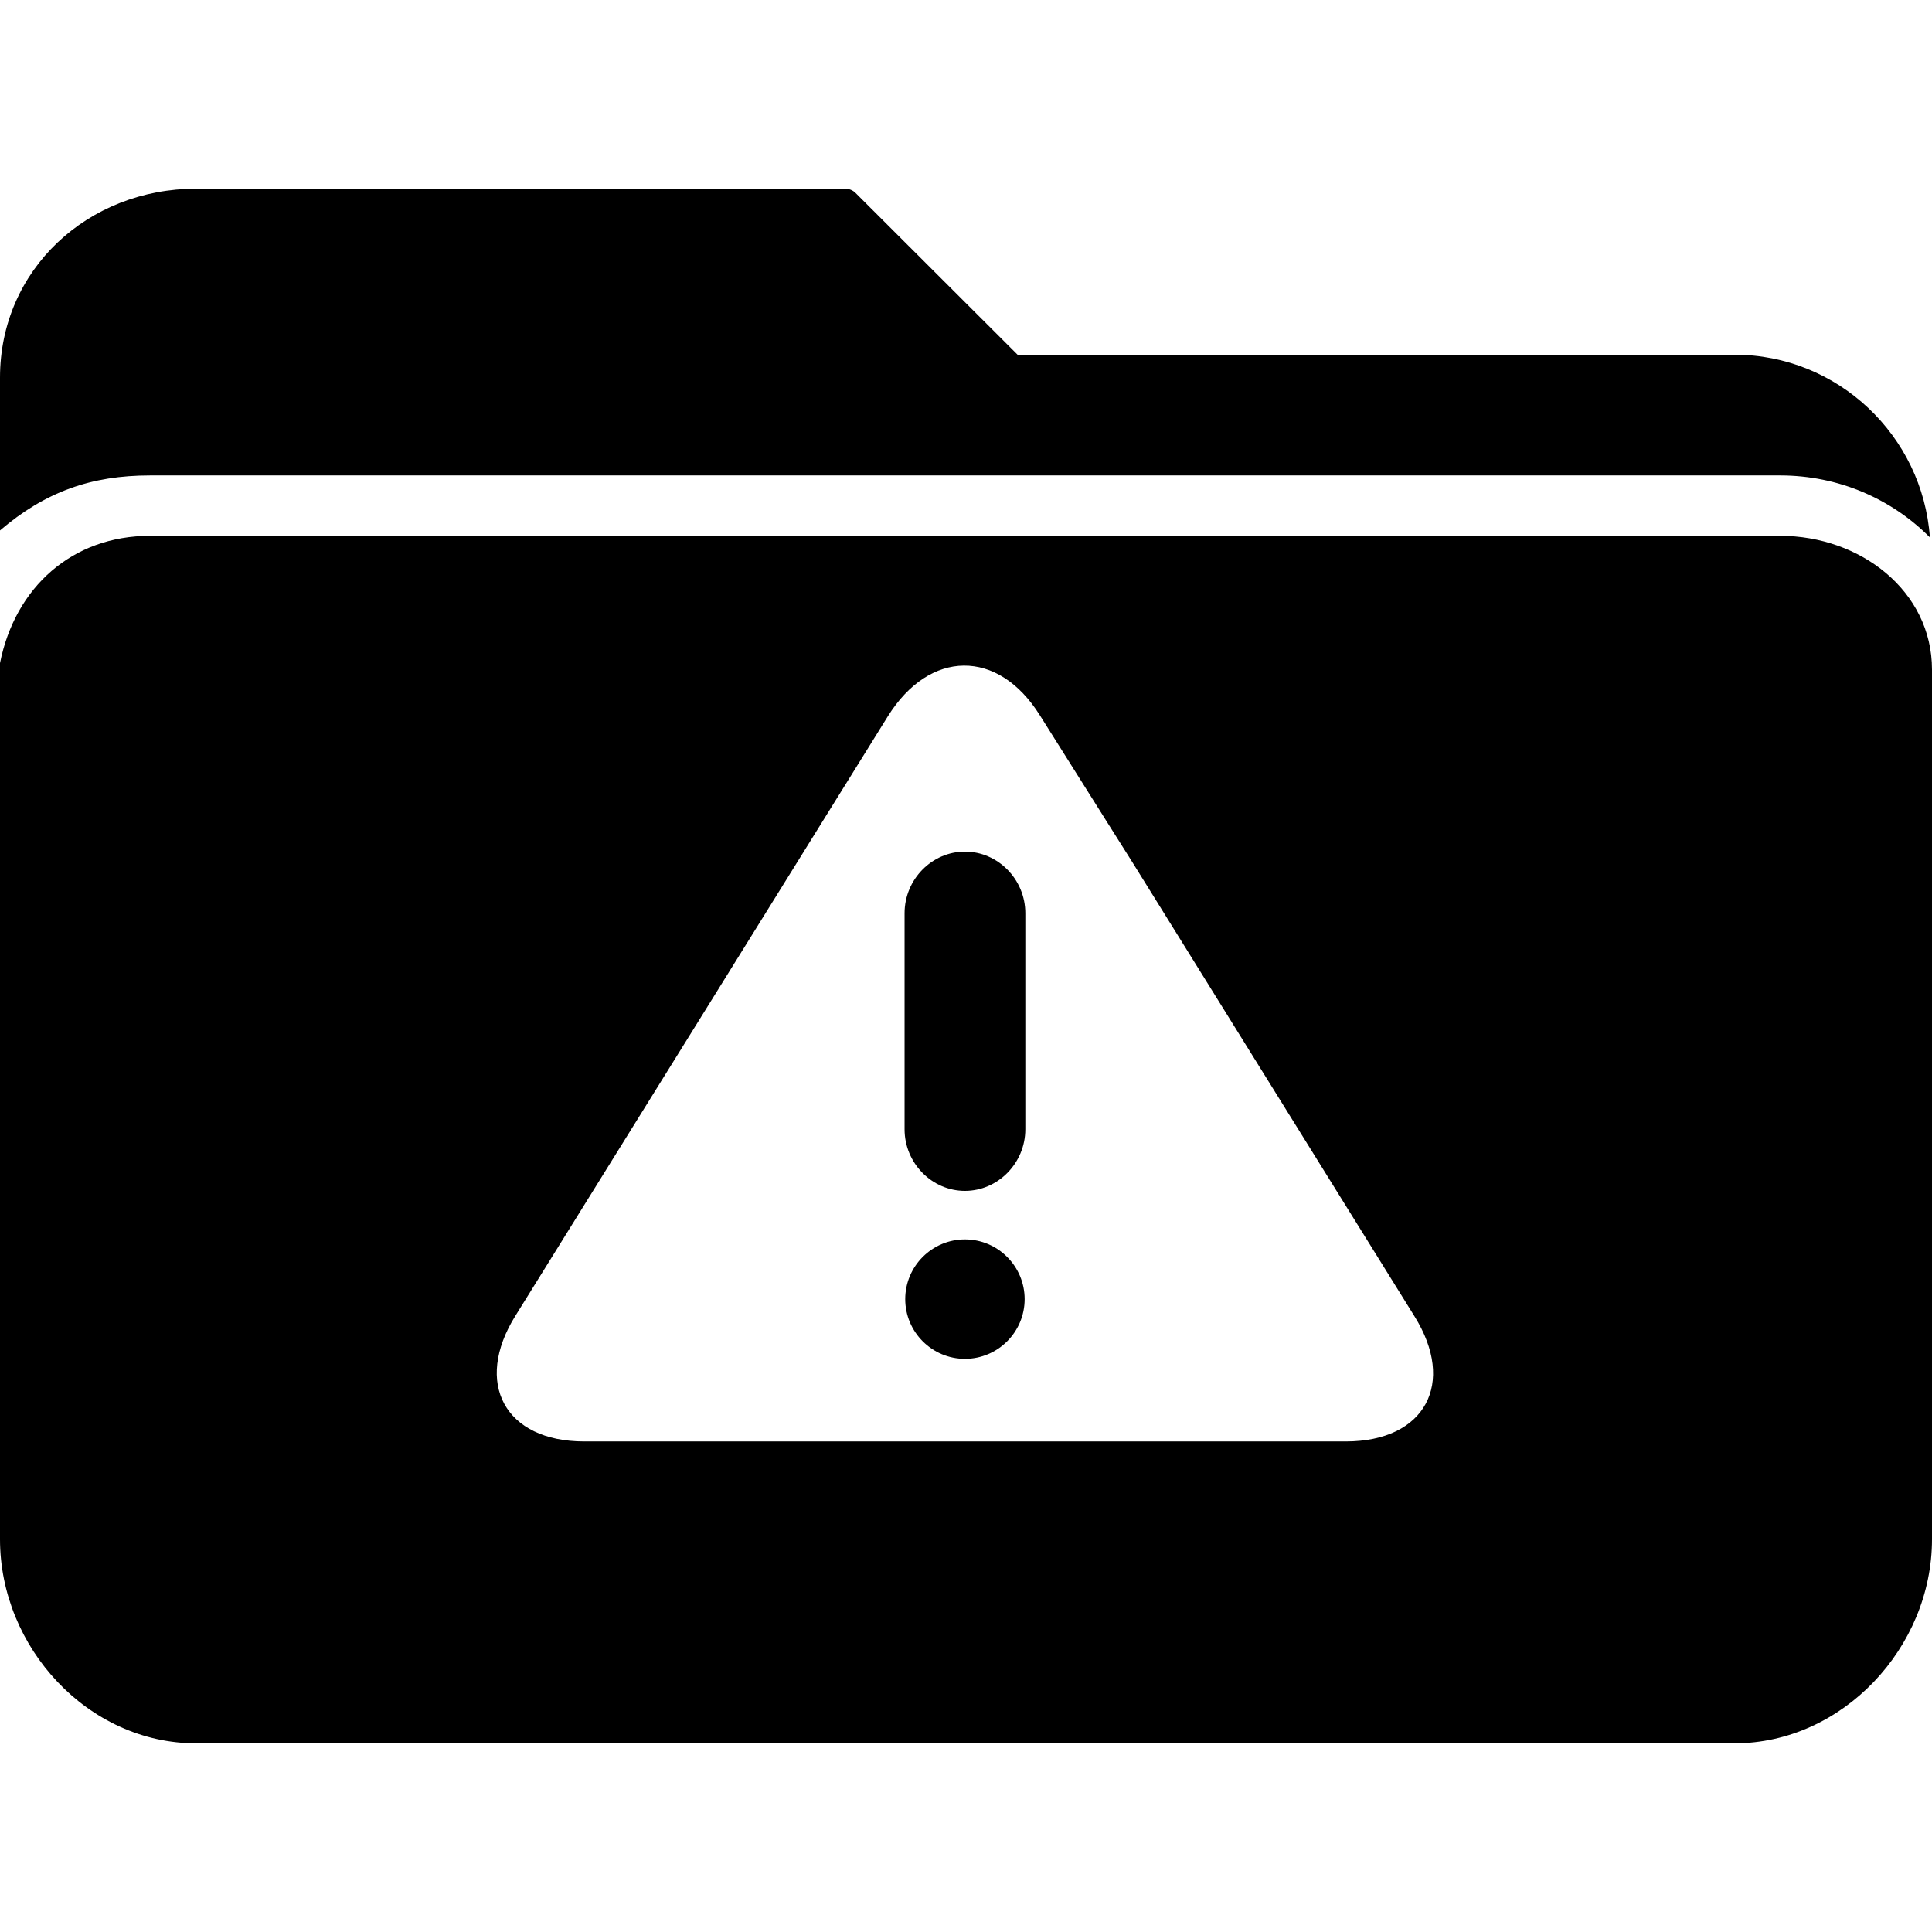 <?xml version="1.0" encoding="iso-8859-1"?>
<!-- Generator: Adobe Illustrator 19.0.0, SVG Export Plug-In . SVG Version: 6.00 Build 0)  -->
<svg version="1.1" id="Layer_1" xmlns="http://www.w3.org/2000/svg" xmlns:xlink="http://www.w3.org/1999/xlink" x="0px" y="0px"
	 viewBox="0 0 504 504" style="enable-background:new 0 0 504 504;" xml:space="preserve">
<g>
	<g>
		<path d="M464.388,139.778H39.136c-20.308,0-35.2,13.428-39.136,33.2v228.584c0,28.224,22.948,53.22,51.172,53.22h401.28
			c28.224,0,51.548-24.996,51.548-53.22V174.694C504,154.118,485.276,139.778,464.388,139.778z M351.064,376.03H152.408
			c-20.776,0-28.864-15.28-17.972-32.748l97.164-156.4c10.888-17.472,28.748-17.736,39.668-0.284l17.296,27.484l6.688,10.604
			L368.98,343.35C379.9,360.802,371.844,376.03,351.064,376.03z"/>
	</g>
</g>
<g>
	<g>
		<path d="M251.72,222.158c-8.584,0-15.744,7.216-15.744,16.08v56.344c0,8.868,7.156,16.084,15.744,16.084
			c8.592,0,15.756-7.216,15.756-16.084v-56.344C267.476,229.374,260.312,222.158,251.72,222.158z"/>
	</g>
</g>
<g>
	<g>
		<path d="M251.72,323.326c-8.584,0-15.572,6.988-15.572,15.576s6.984,15.58,15.572,15.58c8.592,0,15.58-6.992,15.58-15.58
			C267.296,330.314,260.312,323.326,251.72,323.326z"/>
	</g>
</g>
<g>
	<g>
		<path d="M452.452,92.53H265.448l-42.28-42.22c-0.74-0.74-1.74-1.092-2.784-1.092H51.172C22.948,49.218,0,70.274,0,98.498v39.876
			c11.812-10.1,23.836-14.344,39.136-14.344h425.248c15.252,0,29.08,6.108,39.068,16.16
			C501.564,113.674,479.444,92.53,452.452,92.53z"/>
	</g>
</g>
<g>
</g>
<g>
</g>
<g>
</g>
<g>
</g>
<g>
</g>
<g>
</g>
<g>
</g>
<g>
</g>
<g>
</g>
<g>
</g>
<g>
</g>
<g>
</g>
<g>
</g>
<g>
</g>
<g>
</g>
</svg>
